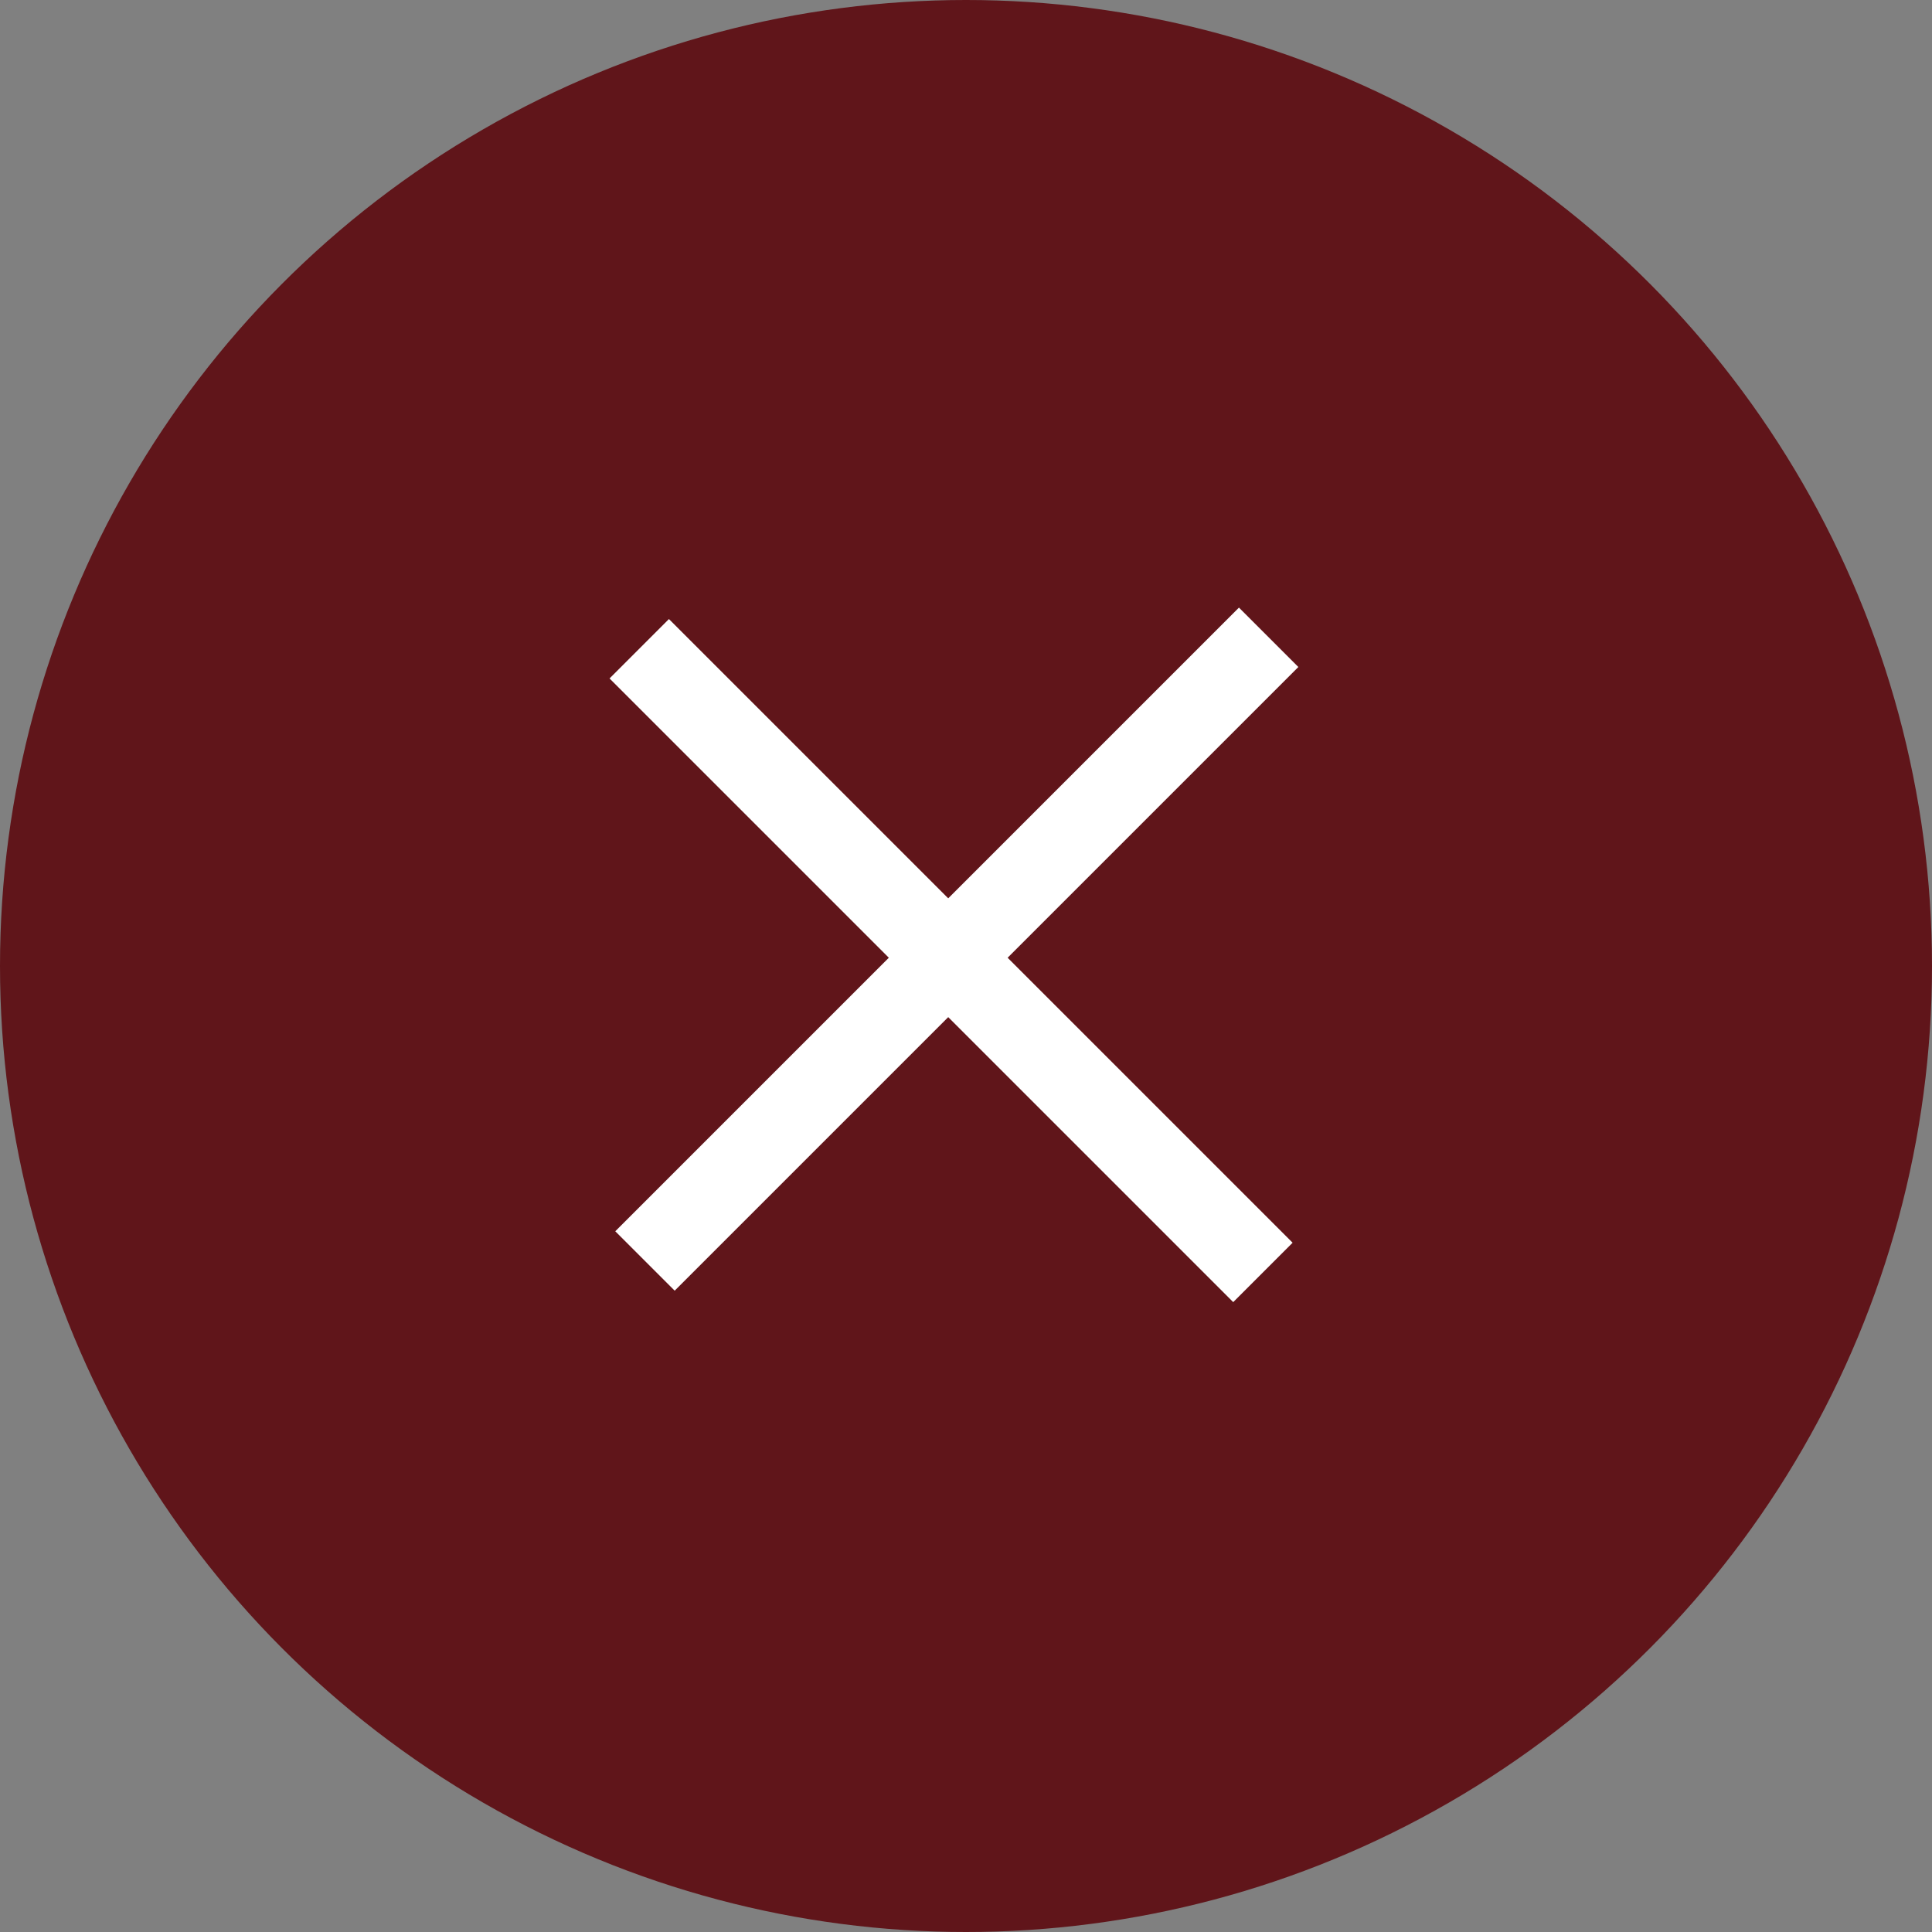<?xml version="1.0" encoding="UTF-8"?> <svg xmlns="http://www.w3.org/2000/svg" width="69" height="69" viewBox="0 0 69 69" fill="none"><rect x="0" y="0" width="69" height="69" fill="#808080" stroke="none"/><circle cx="34.5" cy="34.5" r="34.5" fill="#60151A"></circle><path d="M22.83 23.17L45.104 45.444" stroke="white" stroke-width="3"></path><path d="M45.309 22.761L23.035 45.035" stroke="white" stroke-width="3"></path></svg> 